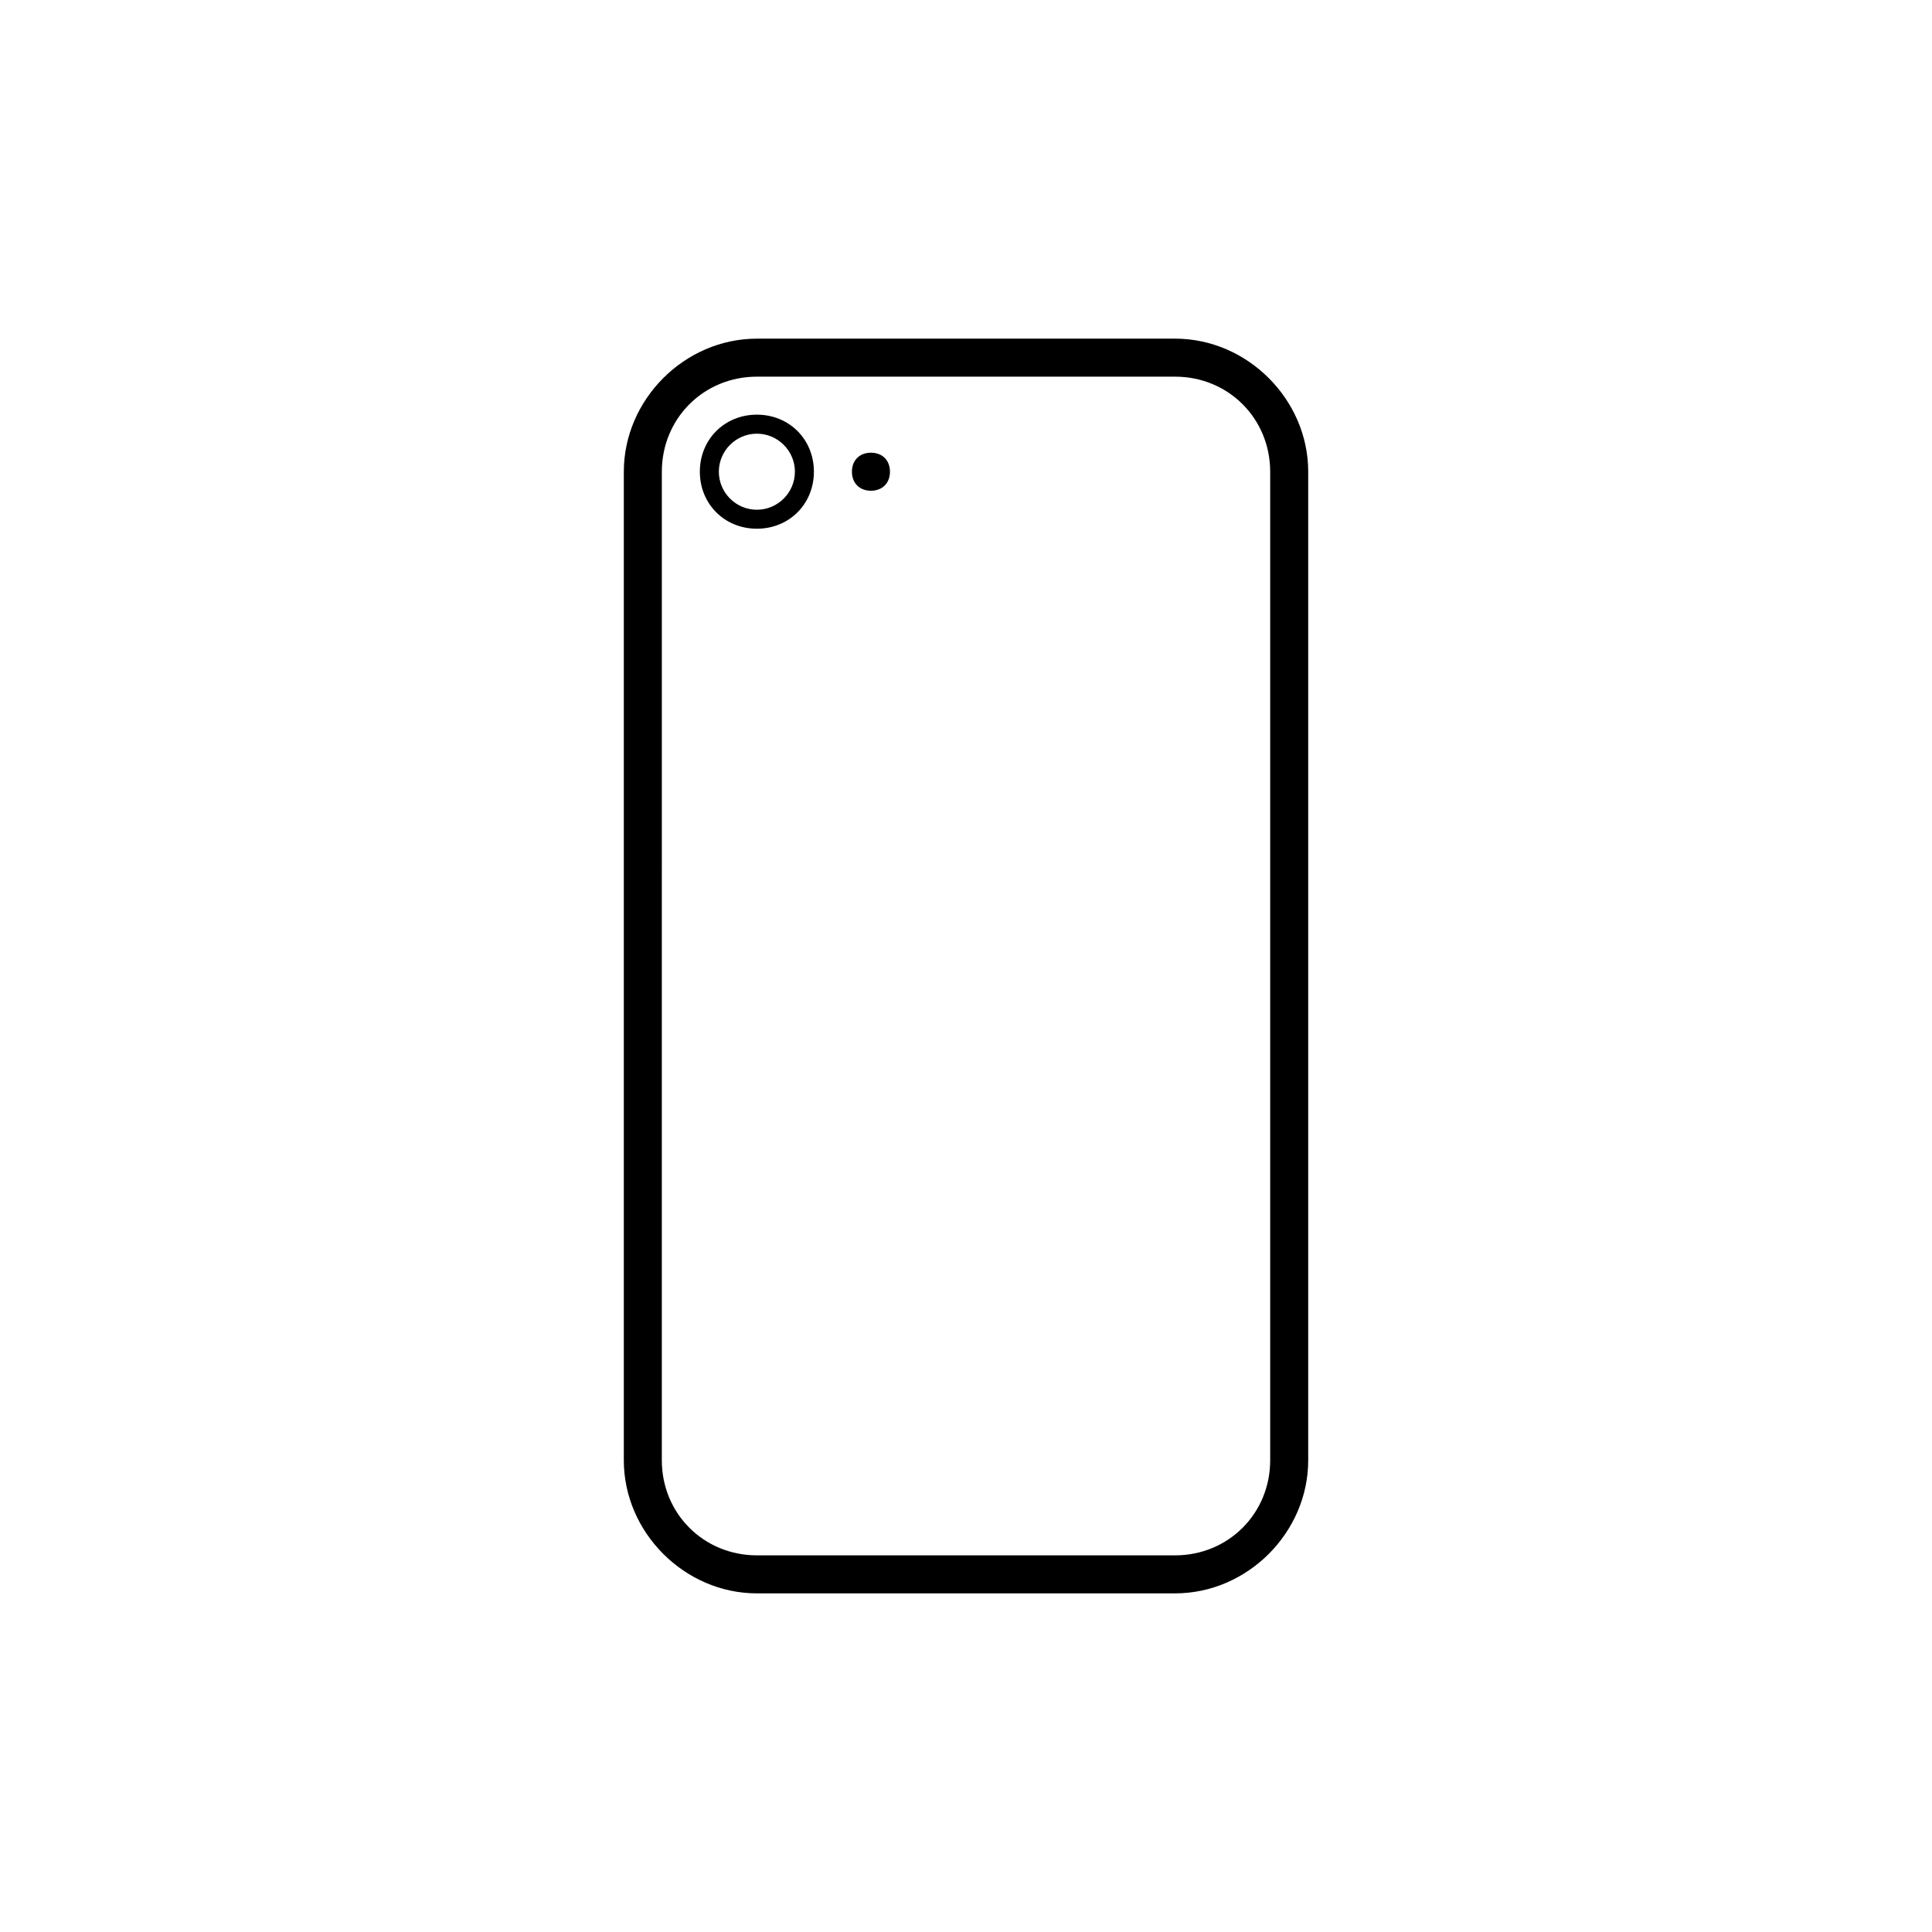 <?xml version="1.0" encoding="UTF-8"?>
<!-- Uploaded to: SVG Repo, www.svgrepo.com, Generator: SVG Repo Mixer Tools -->
<svg fill="#000000" width="800px" height="800px" version="1.1" viewBox="144 144 512 512" xmlns="http://www.w3.org/2000/svg">
 <g>
  <path d="m455.42 243.82c14.105 0 25.191 11.082 25.191 25.191v261.98c0 14.105-11.082 25.191-25.191 25.191h-110.84c-14.105 0-25.191-11.082-25.191-25.191l0.004-261.98c0-14.105 11.082-25.191 25.191-25.191h110.84m0-10.074h-110.84c-19.145 0-35.266 16.121-35.266 35.266v261.98c0 19.145 16.121 35.266 35.266 35.266h110.84c19.145 0 35.266-16.121 35.266-35.266v-261.98c0-19.145-16.121-35.266-35.266-35.266z"/>
  <path d="m374.81 263.97c-3.023 0-5.039 2.016-5.039 5.039 0 3.023 2.016 5.039 5.039 5.039 3.023 0 5.039-2.016 5.039-5.039 0-3.023-2.016-5.039-5.039-5.039z"/>
  <path d="m344.58 258.93c5.543 0 10.078 4.535 10.078 10.078s-4.535 10.078-10.078 10.078-10.078-4.535-10.078-10.078c0.004-5.547 4.539-10.078 10.078-10.078m0-5.039c-8.566 0-15.113 6.551-15.113 15.113 0 8.566 6.551 15.113 15.113 15.113 8.566 0 15.113-6.551 15.113-15.113 0.004-8.566-6.547-15.113-15.113-15.113z"/>
 </g>
</svg>